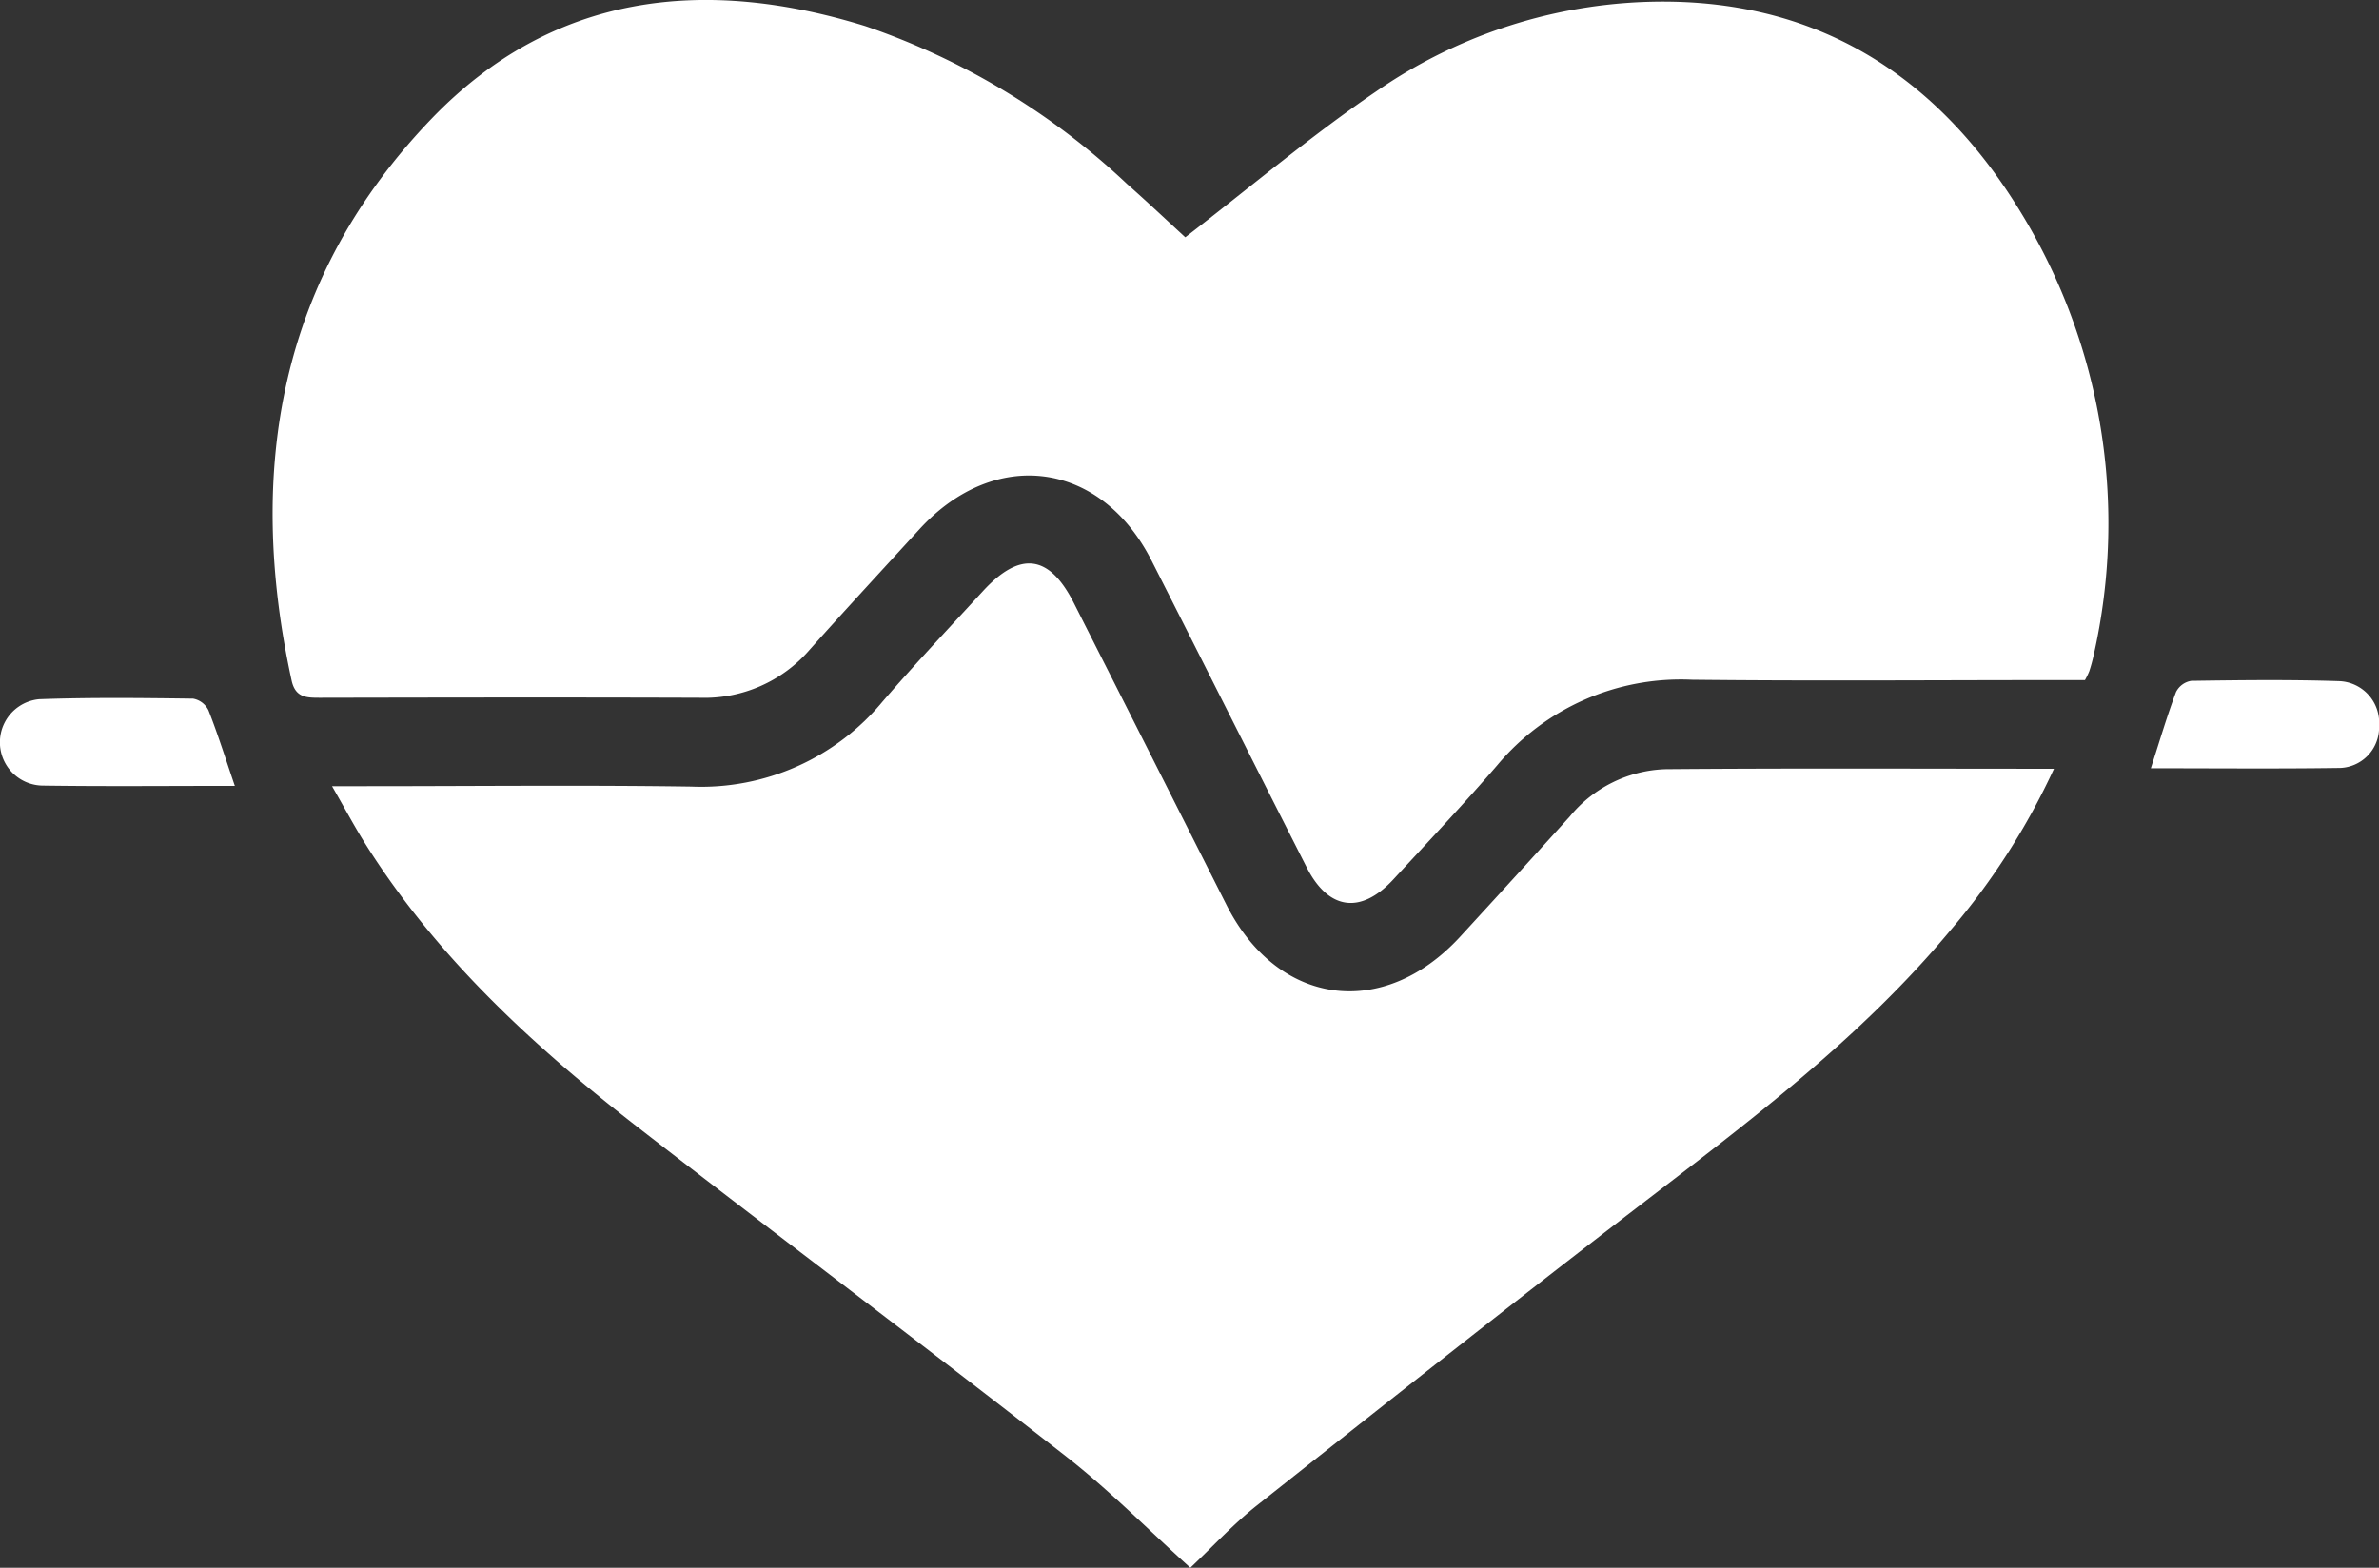 <svg xmlns="http://www.w3.org/2000/svg" xmlns:xlink="http://www.w3.org/1999/xlink" width="114.12" height="75.215" viewBox="0 0 114.12 75.215"><rect x="0" y="0" width="114.12" height="75.215" fill="#333333" stroke="none"/><defs><clipPath id="clip-path"><rect id="Rectangle_61" data-name="Rectangle 61" width="114.12" height="75.215" fill="#fff"></rect></clipPath></defs><g id="Groupe_52" data-name="Groupe 52" clip-path="url(#clip-path)"><path id="Trac&#xE9;_882" data-name="Trac&#xE9; 882" d="M93.234,11.385c3.149-2.426,6.042-4.879,9.161-7A24.2,24.2,0,0,1,115.135.1c8.086-.336,14.074,3.339,18.185,10.1a28.6,28.6,0,0,1,3.486,21.244,7.459,7.459,0,0,1-.209.763,3.659,3.659,0,0,1-.206.423h-1.418c-5.816,0-11.632.048-17.447-.017a11.478,11.478,0,0,0-9.325,4.1c-1.611,1.867-3.307,3.662-4.981,5.475-1.562,1.692-3.118,1.483-4.16-.571-2.491-4.9-4.955-9.822-7.447-14.726-2.428-4.777-7.51-5.455-11.131-1.5-1.755,1.918-3.521,3.826-5.252,5.765a6.659,6.659,0,0,1-5.252,2.322c-6.08-.022-12.16-.012-18.241,0-.654,0-1.192,0-1.373-.833-2.2-10.11-.589-19.369,6.741-26.977C62.9-.334,70.143-1.138,77.873,1.25A34.544,34.544,0,0,1,90.445,8.832c.986.87,1.941,1.775,2.789,2.553" transform="translate(-36.376 -0.001)" fill="#fff"></path><path id="Trac&#xE9;_883" data-name="Trac&#xE9; 883" d="M142.844,112.088a33.678,33.678,0,0,1-4.937,7.716c-4.318,5.2-9.688,9.208-15.005,13.289-6.147,4.719-12.223,9.532-18.3,14.343-1.129.894-2.114,1.971-3.185,2.983-2.006-1.811-3.863-3.7-5.934-5.318-6.8-5.312-13.711-10.494-20.532-15.785-5.034-3.906-9.7-8.194-13.125-13.652-.508-.81-.958-1.656-1.582-2.741h1.627c5.2,0,10.4-.057,15.6.019a11.305,11.305,0,0,0,9.193-4.092c1.556-1.8,3.191-3.531,4.8-5.283,1.787-1.943,3.184-1.762,4.364.567q3.67,7.243,7.326,14.493c2.46,4.855,7.515,5.536,11.21,1.513q2.638-2.873,5.256-5.764a6.183,6.183,0,0,1,4.609-2.269c6.122-.051,12.245-.02,18.612-.02" transform="translate(-44.316 -75.204)" fill="#fff"></path><path id="Trac&#xE9;_884" data-name="Trac&#xE9; 884" d="M11.264,130.865c-3.273,0-6.261.03-9.247-.014a2.077,2.077,0,0,1-.14-4.144c2.46-.088,4.926-.06,7.388-.027a1.024,1.024,0,0,1,.735.557c.446,1.136.812,2.3,1.265,3.628" transform="translate(0 -93.161)" fill="#fff"></path><path id="Trac&#xE9;_885" data-name="Trac&#xE9; 885" d="M390.212,127.638c.436-1.351.781-2.52,1.208-3.659a1,1,0,0,1,.729-.535c2.37-.035,4.743-.064,7.111.015a1.993,1.993,0,0,1,1.9,2.134,1.944,1.944,0,0,1-1.979,2.031c-2.893.042-5.787.014-8.966.014" transform="translate(-287.037 -90.779)" fill="#fff"></path></g></svg>